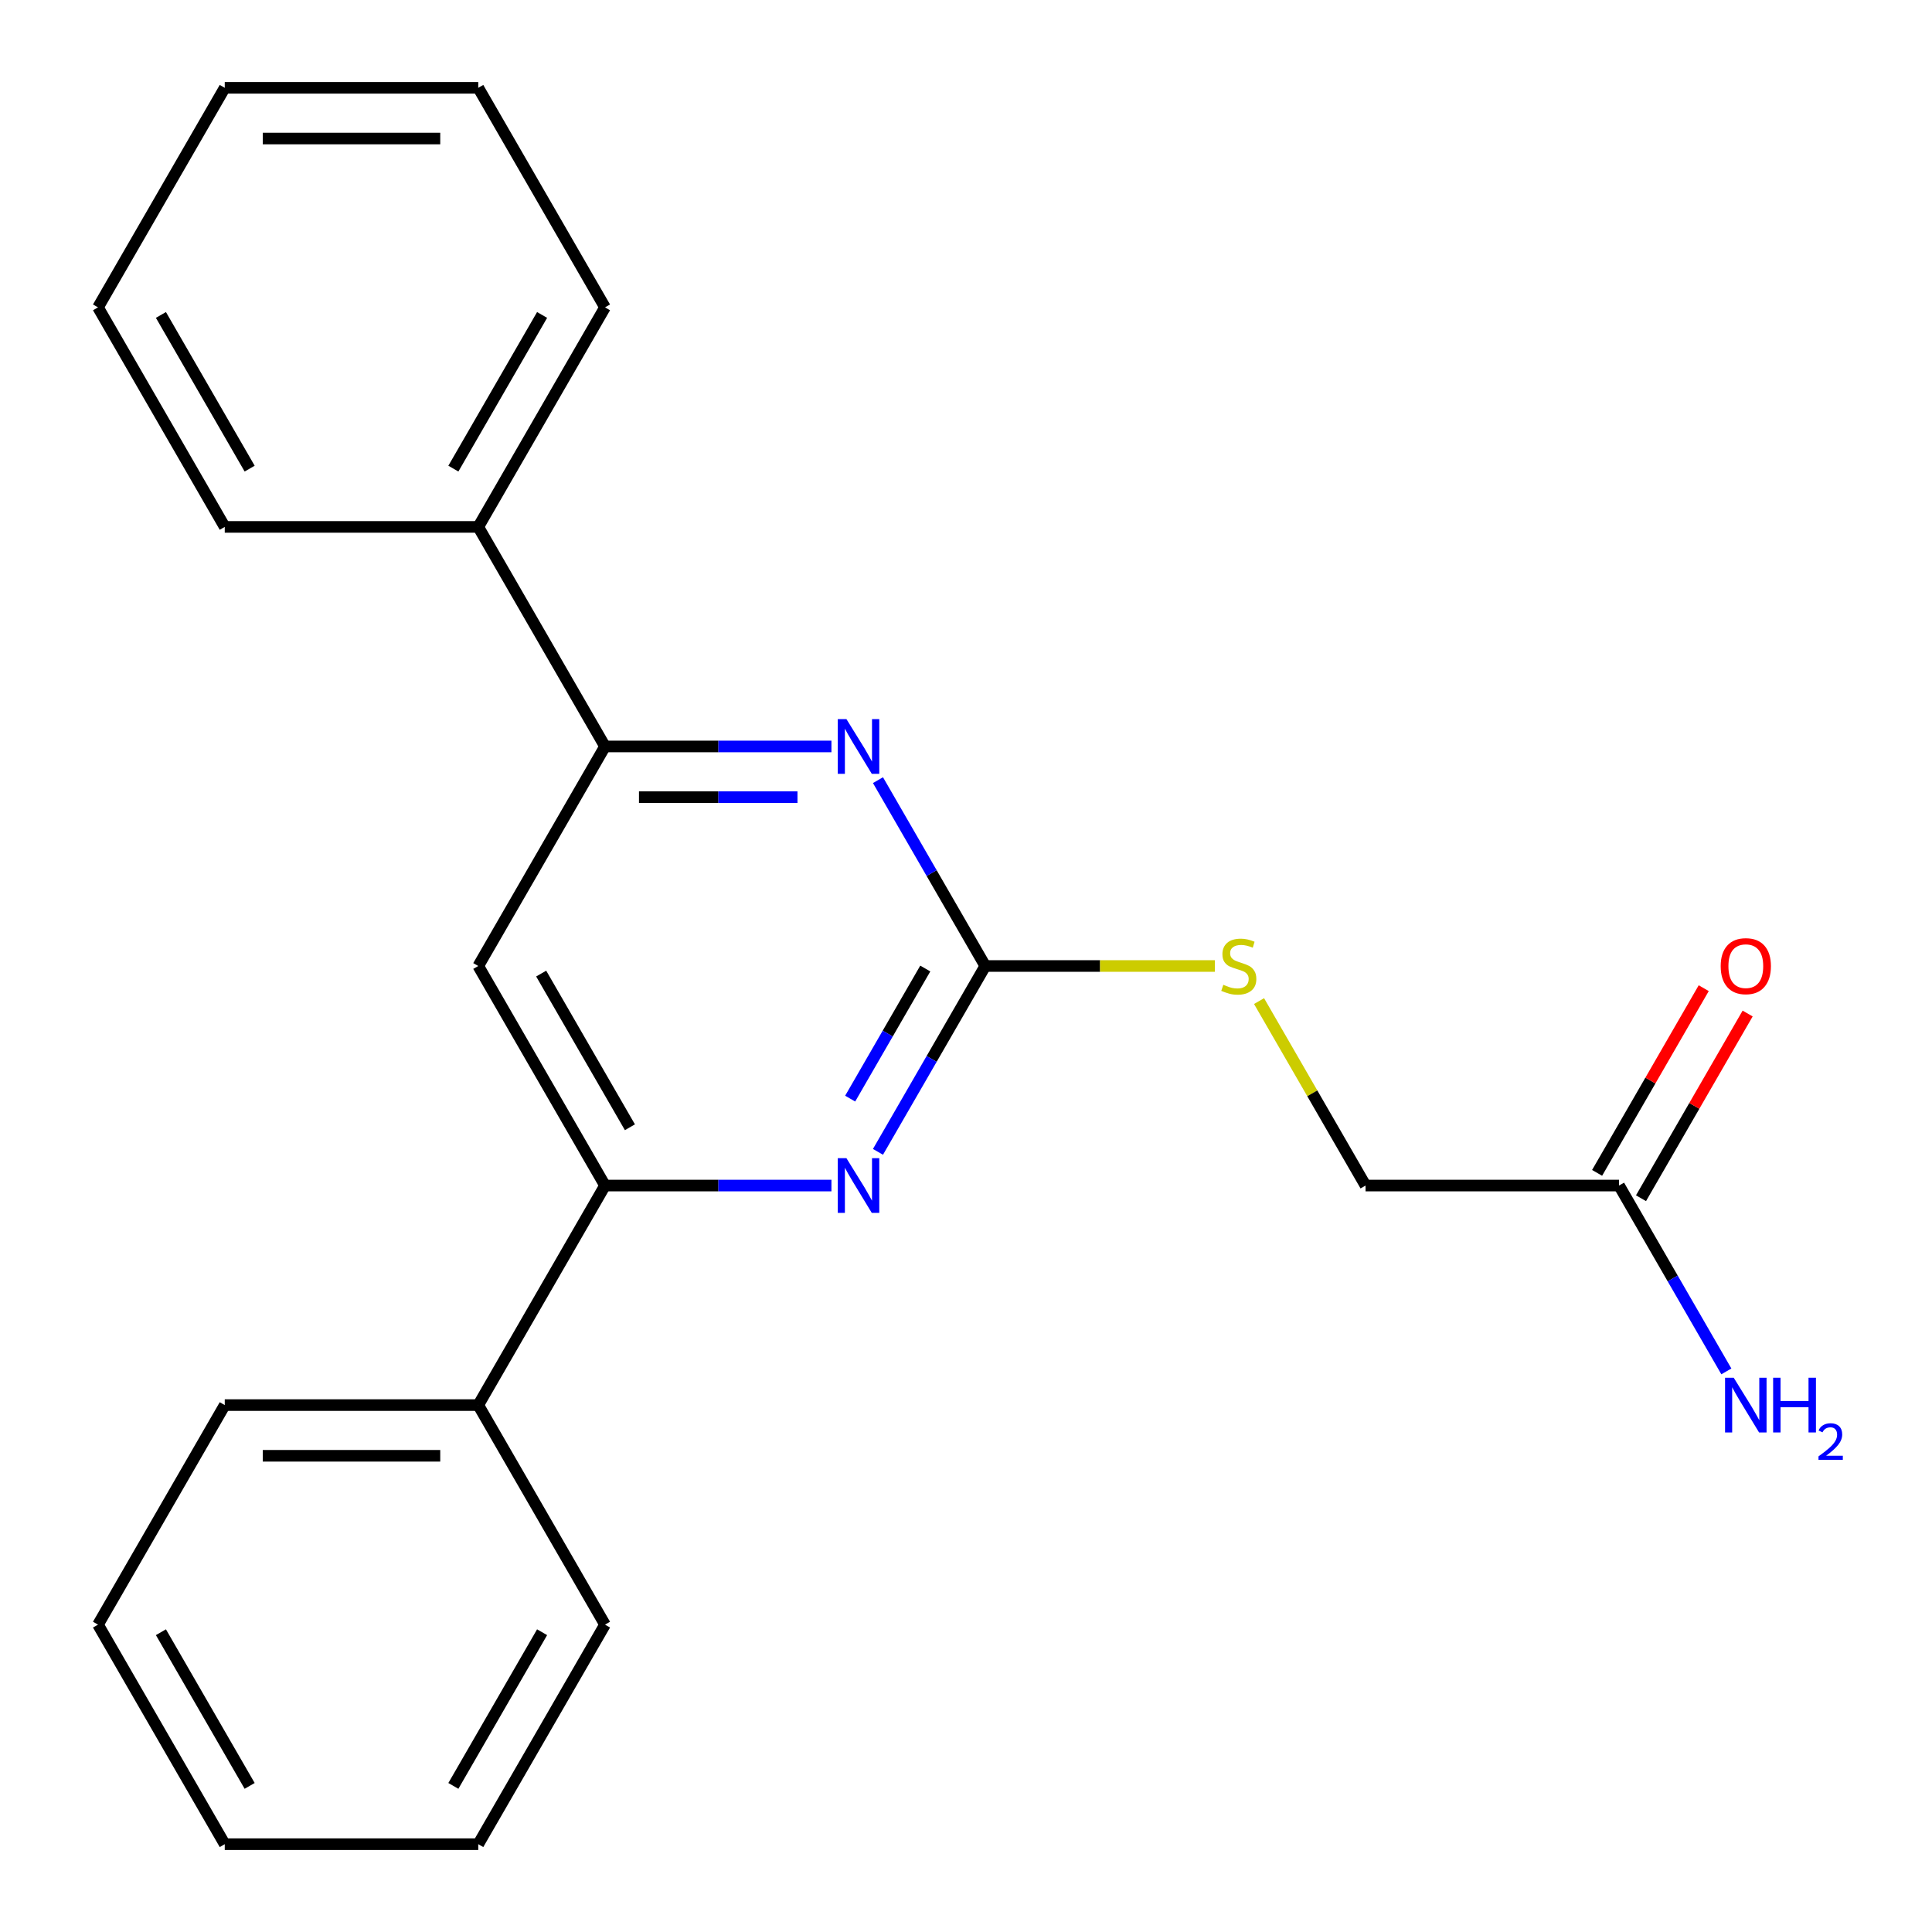<?xml version='1.0' encoding='iso-8859-1'?>
<svg version='1.1' baseProfile='full'
              xmlns='http://www.w3.org/2000/svg'
                      xmlns:rdkit='http://www.rdkit.org/xml'
                      xmlns:xlink='http://www.w3.org/1999/xlink'
                  xml:space='preserve'
width='1000px' height='1000px' viewBox='0 0 1000 1000'>
<!-- END OF HEADER -->
<rect style='opacity:1.0;fill:#FFFFFF;stroke:none' width='1000' height='1000' x='0' y='0'> </rect>
<path class='bond-0' d='M 509.98,500 L 482.211,548.098' style='fill:none;fill-rule:evenodd;stroke:#000000;stroke-width:6px;stroke-linecap:butt;stroke-linejoin:miter;stroke-opacity:1' />
<path class='bond-0' d='M 482.211,548.098 L 454.441,596.196' style='fill:none;fill-rule:evenodd;stroke:#0000FF;stroke-width:6px;stroke-linecap:butt;stroke-linejoin:miter;stroke-opacity:1' />
<path class='bond-0' d='M 478.922,501.308 L 459.483,534.976' style='fill:none;fill-rule:evenodd;stroke:#000000;stroke-width:6px;stroke-linecap:butt;stroke-linejoin:miter;stroke-opacity:1' />
<path class='bond-0' d='M 459.483,534.976 L 440.045,568.645' style='fill:none;fill-rule:evenodd;stroke:#0000FF;stroke-width:6px;stroke-linecap:butt;stroke-linejoin:miter;stroke-opacity:1' />
<path class='bond-1' d='M 509.98,500 L 482.211,451.902' style='fill:none;fill-rule:evenodd;stroke:#000000;stroke-width:6px;stroke-linecap:butt;stroke-linejoin:miter;stroke-opacity:1' />
<path class='bond-1' d='M 482.211,451.902 L 454.441,403.804' style='fill:none;fill-rule:evenodd;stroke:#0000FF;stroke-width:6px;stroke-linecap:butt;stroke-linejoin:miter;stroke-opacity:1' />
<path class='bond-6' d='M 509.98,500 L 569.408,500' style='fill:none;fill-rule:evenodd;stroke:#000000;stroke-width:6px;stroke-linecap:butt;stroke-linejoin:miter;stroke-opacity:1' />
<path class='bond-6' d='M 569.408,500 L 628.836,500' style='fill:none;fill-rule:evenodd;stroke:#CCCC00;stroke-width:6px;stroke-linecap:butt;stroke-linejoin:miter;stroke-opacity:1' />
<path class='bond-3' d='M 430.352,613.636 L 371.754,613.636' style='fill:none;fill-rule:evenodd;stroke:#0000FF;stroke-width:6px;stroke-linecap:butt;stroke-linejoin:miter;stroke-opacity:1' />
<path class='bond-3' d='M 371.754,613.636 L 313.156,613.636' style='fill:none;fill-rule:evenodd;stroke:#000000;stroke-width:6px;stroke-linecap:butt;stroke-linejoin:miter;stroke-opacity:1' />
<path class='bond-2' d='M 430.352,386.364 L 371.754,386.364' style='fill:none;fill-rule:evenodd;stroke:#0000FF;stroke-width:6px;stroke-linecap:butt;stroke-linejoin:miter;stroke-opacity:1' />
<path class='bond-2' d='M 371.754,386.364 L 313.156,386.364' style='fill:none;fill-rule:evenodd;stroke:#000000;stroke-width:6px;stroke-linecap:butt;stroke-linejoin:miter;stroke-opacity:1' />
<path class='bond-2' d='M 412.772,412.607 L 371.754,412.607' style='fill:none;fill-rule:evenodd;stroke:#0000FF;stroke-width:6px;stroke-linecap:butt;stroke-linejoin:miter;stroke-opacity:1' />
<path class='bond-2' d='M 371.754,412.607 L 330.735,412.607' style='fill:none;fill-rule:evenodd;stroke:#000000;stroke-width:6px;stroke-linecap:butt;stroke-linejoin:miter;stroke-opacity:1' />
<path class='bond-4' d='M 313.156,386.364 L 247.548,500' style='fill:none;fill-rule:evenodd;stroke:#000000;stroke-width:6px;stroke-linecap:butt;stroke-linejoin:miter;stroke-opacity:1' />
<path class='bond-8' d='M 313.156,386.364 L 247.548,272.727' style='fill:none;fill-rule:evenodd;stroke:#000000;stroke-width:6px;stroke-linecap:butt;stroke-linejoin:miter;stroke-opacity:1' />
<path class='bond-7' d='M 313.156,613.636 L 247.548,727.273' style='fill:none;fill-rule:evenodd;stroke:#000000;stroke-width:6px;stroke-linecap:butt;stroke-linejoin:miter;stroke-opacity:1' />
<path class='bond-22' d='M 313.156,613.636 L 247.548,500' style='fill:none;fill-rule:evenodd;stroke:#000000;stroke-width:6px;stroke-linecap:butt;stroke-linejoin:miter;stroke-opacity:1' />
<path class='bond-22' d='M 326.042,583.469 L 280.117,503.924' style='fill:none;fill-rule:evenodd;stroke:#000000;stroke-width:6px;stroke-linecap:butt;stroke-linejoin:miter;stroke-opacity:1' />
<path class='bond-5' d='M 838.02,613.636 L 706.804,613.636' style='fill:none;fill-rule:evenodd;stroke:#000000;stroke-width:6px;stroke-linecap:butt;stroke-linejoin:miter;stroke-opacity:1' />
<path class='bond-9' d='M 849.384,620.197 L 876.98,572.399' style='fill:none;fill-rule:evenodd;stroke:#000000;stroke-width:6px;stroke-linecap:butt;stroke-linejoin:miter;stroke-opacity:1' />
<path class='bond-9' d='M 876.98,572.399 L 904.576,524.601' style='fill:none;fill-rule:evenodd;stroke:#FF0000;stroke-width:6px;stroke-linecap:butt;stroke-linejoin:miter;stroke-opacity:1' />
<path class='bond-9' d='M 826.656,607.076 L 854.252,559.278' style='fill:none;fill-rule:evenodd;stroke:#000000;stroke-width:6px;stroke-linecap:butt;stroke-linejoin:miter;stroke-opacity:1' />
<path class='bond-9' d='M 854.252,559.278 L 881.849,511.48' style='fill:none;fill-rule:evenodd;stroke:#FF0000;stroke-width:6px;stroke-linecap:butt;stroke-linejoin:miter;stroke-opacity:1' />
<path class='bond-11' d='M 838.02,613.636 L 865.789,661.734' style='fill:none;fill-rule:evenodd;stroke:#000000;stroke-width:6px;stroke-linecap:butt;stroke-linejoin:miter;stroke-opacity:1' />
<path class='bond-11' d='M 865.789,661.734 L 893.559,709.832' style='fill:none;fill-rule:evenodd;stroke:#0000FF;stroke-width:6px;stroke-linecap:butt;stroke-linejoin:miter;stroke-opacity:1' />
<path class='bond-10' d='M 651.681,518.16 L 679.242,565.898' style='fill:none;fill-rule:evenodd;stroke:#CCCC00;stroke-width:6px;stroke-linecap:butt;stroke-linejoin:miter;stroke-opacity:1' />
<path class='bond-10' d='M 679.242,565.898 L 706.804,613.636' style='fill:none;fill-rule:evenodd;stroke:#000000;stroke-width:6px;stroke-linecap:butt;stroke-linejoin:miter;stroke-opacity:1' />
<path class='bond-13' d='M 247.548,727.273 L 116.332,727.273' style='fill:none;fill-rule:evenodd;stroke:#000000;stroke-width:6px;stroke-linecap:butt;stroke-linejoin:miter;stroke-opacity:1' />
<path class='bond-13' d='M 227.866,753.516 L 136.014,753.516' style='fill:none;fill-rule:evenodd;stroke:#000000;stroke-width:6px;stroke-linecap:butt;stroke-linejoin:miter;stroke-opacity:1' />
<path class='bond-14' d='M 247.548,727.273 L 313.156,840.909' style='fill:none;fill-rule:evenodd;stroke:#000000;stroke-width:6px;stroke-linecap:butt;stroke-linejoin:miter;stroke-opacity:1' />
<path class='bond-12' d='M 247.548,272.727 L 313.156,159.091' style='fill:none;fill-rule:evenodd;stroke:#000000;stroke-width:6px;stroke-linecap:butt;stroke-linejoin:miter;stroke-opacity:1' />
<path class='bond-12' d='M 234.662,242.56 L 280.588,163.015' style='fill:none;fill-rule:evenodd;stroke:#000000;stroke-width:6px;stroke-linecap:butt;stroke-linejoin:miter;stroke-opacity:1' />
<path class='bond-15' d='M 247.548,272.727 L 116.332,272.727' style='fill:none;fill-rule:evenodd;stroke:#000000;stroke-width:6px;stroke-linecap:butt;stroke-linejoin:miter;stroke-opacity:1' />
<path class='bond-16' d='M 313.156,159.091 L 247.548,45.455' style='fill:none;fill-rule:evenodd;stroke:#000000;stroke-width:6px;stroke-linecap:butt;stroke-linejoin:miter;stroke-opacity:1' />
<path class='bond-17' d='M 116.332,727.273 L 50.724,840.909' style='fill:none;fill-rule:evenodd;stroke:#000000;stroke-width:6px;stroke-linecap:butt;stroke-linejoin:miter;stroke-opacity:1' />
<path class='bond-19' d='M 313.156,840.909 L 247.548,954.545' style='fill:none;fill-rule:evenodd;stroke:#000000;stroke-width:6px;stroke-linecap:butt;stroke-linejoin:miter;stroke-opacity:1' />
<path class='bond-19' d='M 280.588,844.833 L 234.662,924.378' style='fill:none;fill-rule:evenodd;stroke:#000000;stroke-width:6px;stroke-linecap:butt;stroke-linejoin:miter;stroke-opacity:1' />
<path class='bond-18' d='M 116.332,272.727 L 50.724,159.091' style='fill:none;fill-rule:evenodd;stroke:#000000;stroke-width:6px;stroke-linecap:butt;stroke-linejoin:miter;stroke-opacity:1' />
<path class='bond-18' d='M 129.218,242.56 L 83.293,163.015' style='fill:none;fill-rule:evenodd;stroke:#000000;stroke-width:6px;stroke-linecap:butt;stroke-linejoin:miter;stroke-opacity:1' />
<path class='bond-23' d='M 247.548,45.455 L 116.332,45.455' style='fill:none;fill-rule:evenodd;stroke:#000000;stroke-width:6px;stroke-linecap:butt;stroke-linejoin:miter;stroke-opacity:1' />
<path class='bond-23' d='M 227.866,71.698 L 136.014,71.698' style='fill:none;fill-rule:evenodd;stroke:#000000;stroke-width:6px;stroke-linecap:butt;stroke-linejoin:miter;stroke-opacity:1' />
<path class='bond-24' d='M 50.724,840.909 L 116.332,954.545' style='fill:none;fill-rule:evenodd;stroke:#000000;stroke-width:6px;stroke-linecap:butt;stroke-linejoin:miter;stroke-opacity:1' />
<path class='bond-24' d='M 83.293,844.833 L 129.218,924.378' style='fill:none;fill-rule:evenodd;stroke:#000000;stroke-width:6px;stroke-linecap:butt;stroke-linejoin:miter;stroke-opacity:1' />
<path class='bond-21' d='M 50.724,159.091 L 116.332,45.455' style='fill:none;fill-rule:evenodd;stroke:#000000;stroke-width:6px;stroke-linecap:butt;stroke-linejoin:miter;stroke-opacity:1' />
<path class='bond-20' d='M 247.548,954.545 L 116.332,954.545' style='fill:none;fill-rule:evenodd;stroke:#000000;stroke-width:6px;stroke-linecap:butt;stroke-linejoin:miter;stroke-opacity:1' />
<path  class='atom-1' d='M 438.112 599.476
L 447.392 614.476
Q 448.312 615.956, 449.792 618.636
Q 451.272 621.316, 451.352 621.476
L 451.352 599.476
L 455.112 599.476
L 455.112 627.796
L 451.232 627.796
L 441.272 611.396
Q 440.112 609.476, 438.872 607.276
Q 437.672 605.076, 437.312 604.396
L 437.312 627.796
L 433.632 627.796
L 433.632 599.476
L 438.112 599.476
' fill='#0000FF'/>
<path  class='atom-2' d='M 438.112 372.204
L 447.392 387.204
Q 448.312 388.684, 449.792 391.364
Q 451.272 394.044, 451.352 394.204
L 451.352 372.204
L 455.112 372.204
L 455.112 400.524
L 451.232 400.524
L 441.272 384.124
Q 440.112 382.204, 438.872 380.004
Q 437.672 377.804, 437.312 377.124
L 437.312 400.524
L 433.632 400.524
L 433.632 372.204
L 438.112 372.204
' fill='#0000FF'/>
<path  class='atom-7' d='M 633.196 509.72
Q 633.516 509.84, 634.836 510.4
Q 636.156 510.96, 637.596 511.32
Q 639.076 511.64, 640.516 511.64
Q 643.196 511.64, 644.756 510.36
Q 646.316 509.04, 646.316 506.76
Q 646.316 505.2, 645.516 504.24
Q 644.756 503.28, 643.556 502.76
Q 642.356 502.24, 640.356 501.64
Q 637.836 500.88, 636.316 500.16
Q 634.836 499.44, 633.756 497.92
Q 632.716 496.4, 632.716 493.84
Q 632.716 490.28, 635.116 488.08
Q 637.556 485.88, 642.356 485.88
Q 645.636 485.88, 649.356 487.44
L 648.436 490.52
Q 645.036 489.12, 642.476 489.12
Q 639.716 489.12, 638.196 490.28
Q 636.676 491.4, 636.716 493.36
Q 636.716 494.88, 637.476 495.8
Q 638.276 496.72, 639.396 497.24
Q 640.556 497.76, 642.476 498.36
Q 645.036 499.16, 646.556 499.96
Q 648.076 500.76, 649.156 502.4
Q 650.276 504, 650.276 506.76
Q 650.276 510.68, 647.636 512.8
Q 645.036 514.88, 640.676 514.88
Q 638.156 514.88, 636.236 514.32
Q 634.356 513.8, 632.116 512.88
L 633.196 509.72
' fill='#CCCC00'/>
<path  class='atom-10' d='M 890.628 500.08
Q 890.628 493.28, 893.988 489.48
Q 897.348 485.68, 903.628 485.68
Q 909.908 485.68, 913.268 489.48
Q 916.628 493.28, 916.628 500.08
Q 916.628 506.96, 913.228 510.88
Q 909.828 514.76, 903.628 514.76
Q 897.388 514.76, 893.988 510.88
Q 890.628 507, 890.628 500.08
M 903.628 511.56
Q 907.948 511.56, 910.268 508.68
Q 912.628 505.76, 912.628 500.08
Q 912.628 494.52, 910.268 491.72
Q 907.948 488.88, 903.628 488.88
Q 899.308 488.88, 896.948 491.68
Q 894.628 494.48, 894.628 500.08
Q 894.628 505.8, 896.948 508.68
Q 899.308 511.56, 903.628 511.56
' fill='#FF0000'/>
<path  class='atom-12' d='M 897.368 713.113
L 906.648 728.113
Q 907.568 729.593, 909.048 732.273
Q 910.528 734.953, 910.608 735.113
L 910.608 713.113
L 914.368 713.113
L 914.368 741.433
L 910.488 741.433
L 900.528 725.033
Q 899.368 723.113, 898.128 720.913
Q 896.928 718.713, 896.568 718.033
L 896.568 741.433
L 892.888 741.433
L 892.888 713.113
L 897.368 713.113
' fill='#0000FF'/>
<path  class='atom-12' d='M 917.768 713.113
L 921.608 713.113
L 921.608 725.153
L 936.088 725.153
L 936.088 713.113
L 939.928 713.113
L 939.928 741.433
L 936.088 741.433
L 936.088 728.353
L 921.608 728.353
L 921.608 741.433
L 917.768 741.433
L 917.768 713.113
' fill='#0000FF'/>
<path  class='atom-12' d='M 941.301 740.439
Q 941.987 738.67, 943.624 737.694
Q 945.261 736.69, 947.531 736.69
Q 950.356 736.69, 951.94 738.222
Q 953.524 739.753, 953.524 742.472
Q 953.524 745.244, 951.465 747.831
Q 949.432 750.418, 945.208 753.481
L 953.841 753.481
L 953.841 755.593
L 941.248 755.593
L 941.248 753.824
Q 944.733 751.342, 946.792 749.494
Q 948.878 747.646, 949.881 745.983
Q 950.884 744.32, 950.884 742.604
Q 950.884 740.809, 949.986 739.806
Q 949.089 738.802, 947.531 738.802
Q 946.026 738.802, 945.023 739.41
Q 944.02 740.017, 943.307 741.363
L 941.301 740.439
' fill='#0000FF'/>
</svg>
